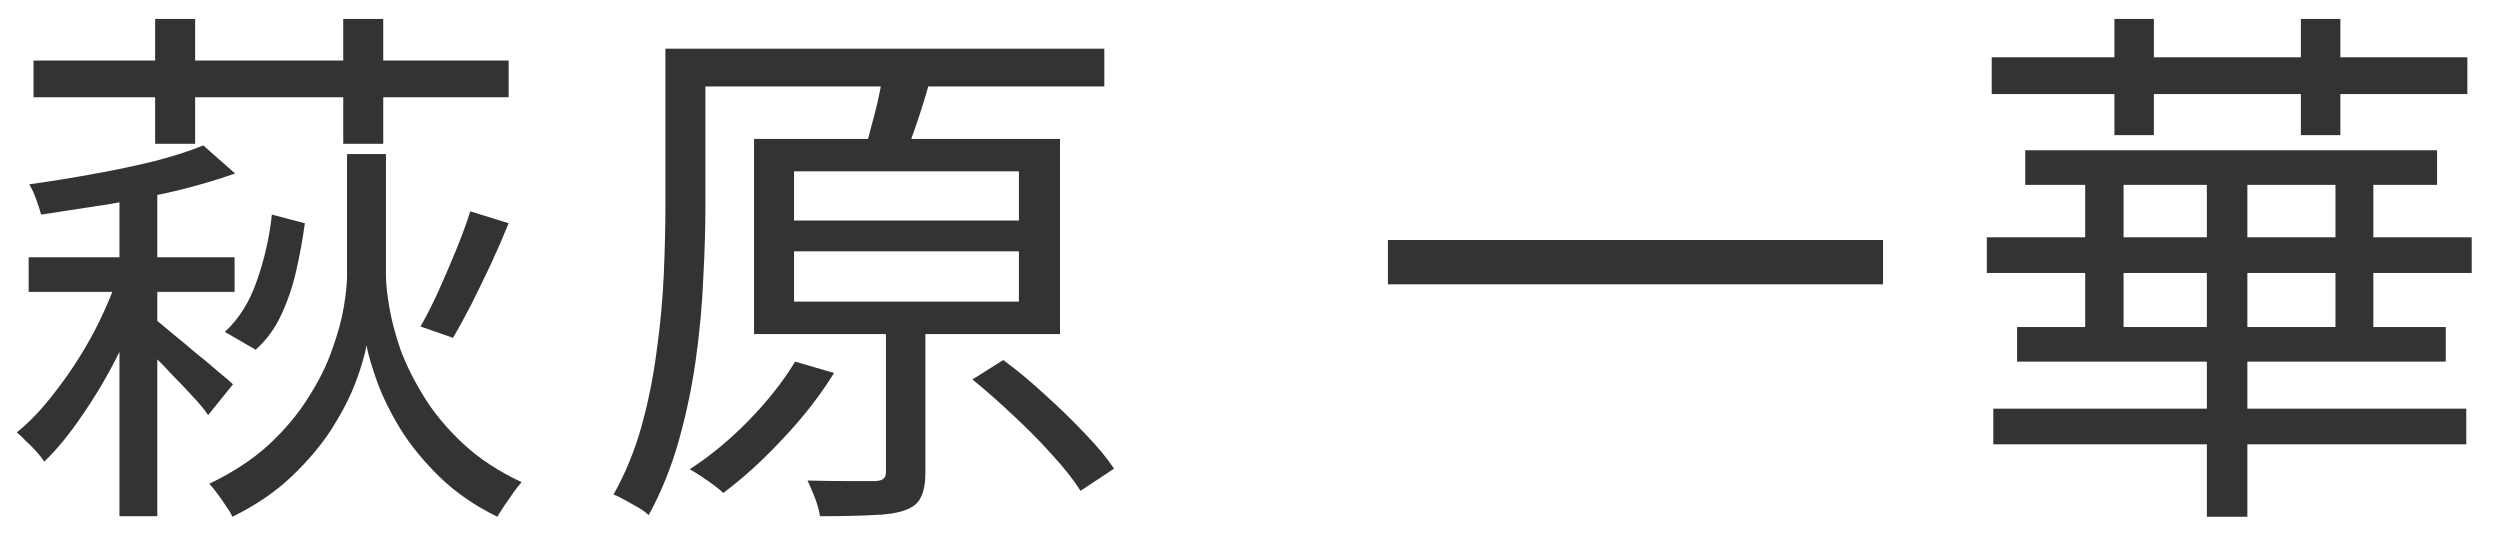 <svg width="74" height="16" viewBox="0 0 74 16" fill="none" xmlns="http://www.w3.org/2000/svg">
<path d="M58.81 7.024H73.162V8.08H58.81V7.024ZM59.002 12.096H73.002V13.152H59.002V12.096ZM59.947 4.448H72.138V5.472H59.947V4.448ZM59.706 9.68H72.394V10.704H59.706V9.68ZM65.323 4.848H66.522V15.296H65.323V4.848ZM61.722 4.928H62.858V10.176H61.722V4.928ZM69.13 4.928H70.251V10.176H69.13V4.928ZM62.587 0.56H63.755V4H62.587V0.56ZM68.106 0.56H69.275V4H68.106V0.56ZM58.955 1.696H73.034V2.784H58.955V1.696Z" fill="#333333"/>
<path d="M41.082 7.104H55.738V8.416H41.082V7.104Z" fill="#333333"/>
<path d="M20.384 1.44H32.688V2.56H20.384V1.44ZM19.696 1.44H20.88V6.08C20.88 6.741 20.859 7.467 20.816 8.256C20.784 9.035 20.709 9.84 20.592 10.672C20.475 11.493 20.304 12.299 20.08 13.088C19.856 13.867 19.563 14.587 19.2 15.248C19.125 15.173 19.024 15.099 18.896 15.024C18.768 14.949 18.635 14.875 18.496 14.8C18.368 14.725 18.256 14.672 18.16 14.64C18.512 14.011 18.79 13.333 18.992 12.608C19.195 11.872 19.344 11.125 19.44 10.368C19.547 9.6 19.616 8.853 19.648 8.128C19.68 7.392 19.696 6.709 19.696 6.08V1.44ZM23.504 7.44V8.928H30.16V7.44H23.504ZM23.504 5.072V6.528H30.16V5.072H23.504ZM22.32 4.112H31.376V9.888H22.32V4.112ZM26.224 9.28H27.392V13.984C27.392 14.293 27.349 14.533 27.264 14.704C27.189 14.885 27.029 15.019 26.784 15.104C26.549 15.189 26.224 15.237 25.808 15.248C25.403 15.269 24.891 15.28 24.272 15.28C24.251 15.131 24.203 14.955 24.128 14.752C24.053 14.56 23.979 14.384 23.904 14.224C24.384 14.235 24.805 14.24 25.168 14.24C25.541 14.24 25.792 14.24 25.92 14.24C26.048 14.229 26.128 14.203 26.16 14.16C26.203 14.128 26.224 14.064 26.224 13.968V9.28ZM26.112 2.32L27.504 2.464C27.387 2.88 27.259 3.291 27.12 3.696C26.982 4.101 26.854 4.453 26.736 4.752L25.552 4.576C25.627 4.363 25.696 4.123 25.76 3.856C25.835 3.589 25.904 3.323 25.968 3.056C26.032 2.779 26.08 2.533 26.112 2.32ZM28.784 11.232L29.696 10.656C30.102 10.955 30.512 11.296 30.928 11.68C31.355 12.064 31.75 12.448 32.112 12.832C32.475 13.205 32.763 13.552 32.976 13.872L31.984 14.528C31.782 14.208 31.504 13.856 31.152 13.472C30.8 13.077 30.416 12.688 30 12.304C29.584 11.909 29.179 11.552 28.784 11.232ZM23.536 10.704L24.688 11.04C24.272 11.712 23.765 12.363 23.168 12.992C22.581 13.621 21.995 14.155 21.408 14.592C21.344 14.528 21.248 14.448 21.12 14.352C21.003 14.267 20.88 14.181 20.752 14.096C20.624 14.011 20.512 13.941 20.416 13.888C21.014 13.504 21.59 13.029 22.144 12.464C22.709 11.888 23.174 11.301 23.536 10.704Z" fill="#333333"/>
<path d="M3.536 5.36H4.656V15.28H3.536V5.36ZM10.848 4.56H11.424V8.16C11.424 8.384 11.456 8.688 11.52 9.072C11.584 9.456 11.696 9.883 11.856 10.352C12.027 10.811 12.261 11.28 12.56 11.76C12.859 12.24 13.243 12.699 13.712 13.136C14.181 13.573 14.757 13.952 15.44 14.272C15.365 14.357 15.285 14.459 15.2 14.576C15.115 14.704 15.029 14.827 14.944 14.944C14.859 15.072 14.784 15.189 14.72 15.296C14.048 14.965 13.477 14.571 13.008 14.112C12.539 13.653 12.155 13.184 11.856 12.704C11.557 12.213 11.328 11.749 11.168 11.312C11.008 10.864 10.901 10.501 10.848 10.224C10.795 10.523 10.688 10.885 10.528 11.312C10.368 11.739 10.133 12.197 9.824 12.688C9.515 13.168 9.12 13.637 8.64 14.096C8.16 14.555 7.573 14.955 6.88 15.296C6.837 15.2 6.773 15.093 6.688 14.976C6.613 14.859 6.528 14.736 6.432 14.608C6.347 14.491 6.267 14.395 6.192 14.32C6.885 13.989 7.472 13.605 7.952 13.168C8.432 12.72 8.821 12.256 9.12 11.776C9.429 11.296 9.664 10.827 9.824 10.368C9.995 9.899 10.112 9.472 10.176 9.088C10.24 8.704 10.272 8.395 10.272 8.16V4.56H10.848ZM8.048 6.352L9.024 6.608C8.96 7.077 8.875 7.547 8.768 8.016C8.661 8.485 8.512 8.923 8.32 9.328C8.139 9.723 7.888 10.064 7.568 10.352L6.656 9.824C7.072 9.44 7.387 8.939 7.6 8.32C7.824 7.691 7.973 7.035 8.048 6.352ZM13.92 6.256L15.056 6.608C14.896 7.003 14.72 7.408 14.528 7.824C14.336 8.229 14.144 8.624 13.952 9.008C13.76 9.381 13.579 9.712 13.408 10L12.448 9.664C12.619 9.365 12.795 9.019 12.976 8.624C13.157 8.219 13.333 7.808 13.504 7.392C13.675 6.976 13.813 6.597 13.92 6.256ZM0.848 7.616H6.944V8.64H0.848V7.616ZM6.016 4.304L6.96 5.136C6.448 5.317 5.867 5.488 5.216 5.648C4.565 5.797 3.893 5.931 3.2 6.048C2.517 6.155 1.856 6.256 1.216 6.352C1.184 6.224 1.136 6.075 1.072 5.904C1.008 5.723 0.939 5.573 0.864 5.456C1.483 5.371 2.112 5.269 2.752 5.152C3.403 5.035 4.011 4.907 4.576 4.768C5.152 4.619 5.632 4.464 6.016 4.304ZM4.64 9.488C4.736 9.563 4.891 9.691 5.104 9.872C5.317 10.043 5.541 10.229 5.776 10.432C6.021 10.624 6.245 10.811 6.448 10.992C6.661 11.163 6.811 11.291 6.896 11.376L6.16 12.288C6.064 12.139 5.92 11.963 5.728 11.76C5.547 11.557 5.344 11.344 5.12 11.12C4.907 10.885 4.699 10.672 4.496 10.48C4.304 10.277 4.144 10.117 4.016 10L4.64 9.488ZM3.472 8.24L4.304 8.528C4.091 9.179 3.824 9.829 3.504 10.48C3.184 11.12 2.832 11.717 2.448 12.272C2.075 12.827 1.696 13.291 1.312 13.664C1.248 13.568 1.168 13.467 1.072 13.36C0.976 13.253 0.875 13.152 0.768 13.056C0.672 12.949 0.581 12.864 0.496 12.8C0.88 12.491 1.259 12.091 1.632 11.6C2.016 11.109 2.368 10.576 2.688 10C3.008 9.413 3.269 8.827 3.472 8.24ZM0.992 1.792H15.056V2.88H0.992V1.792ZM4.592 0.56H5.776V4.256H4.592V0.56ZM10.16 0.56H11.344V4.256H10.16V0.56Z" fill="#333333"/>
</svg>
